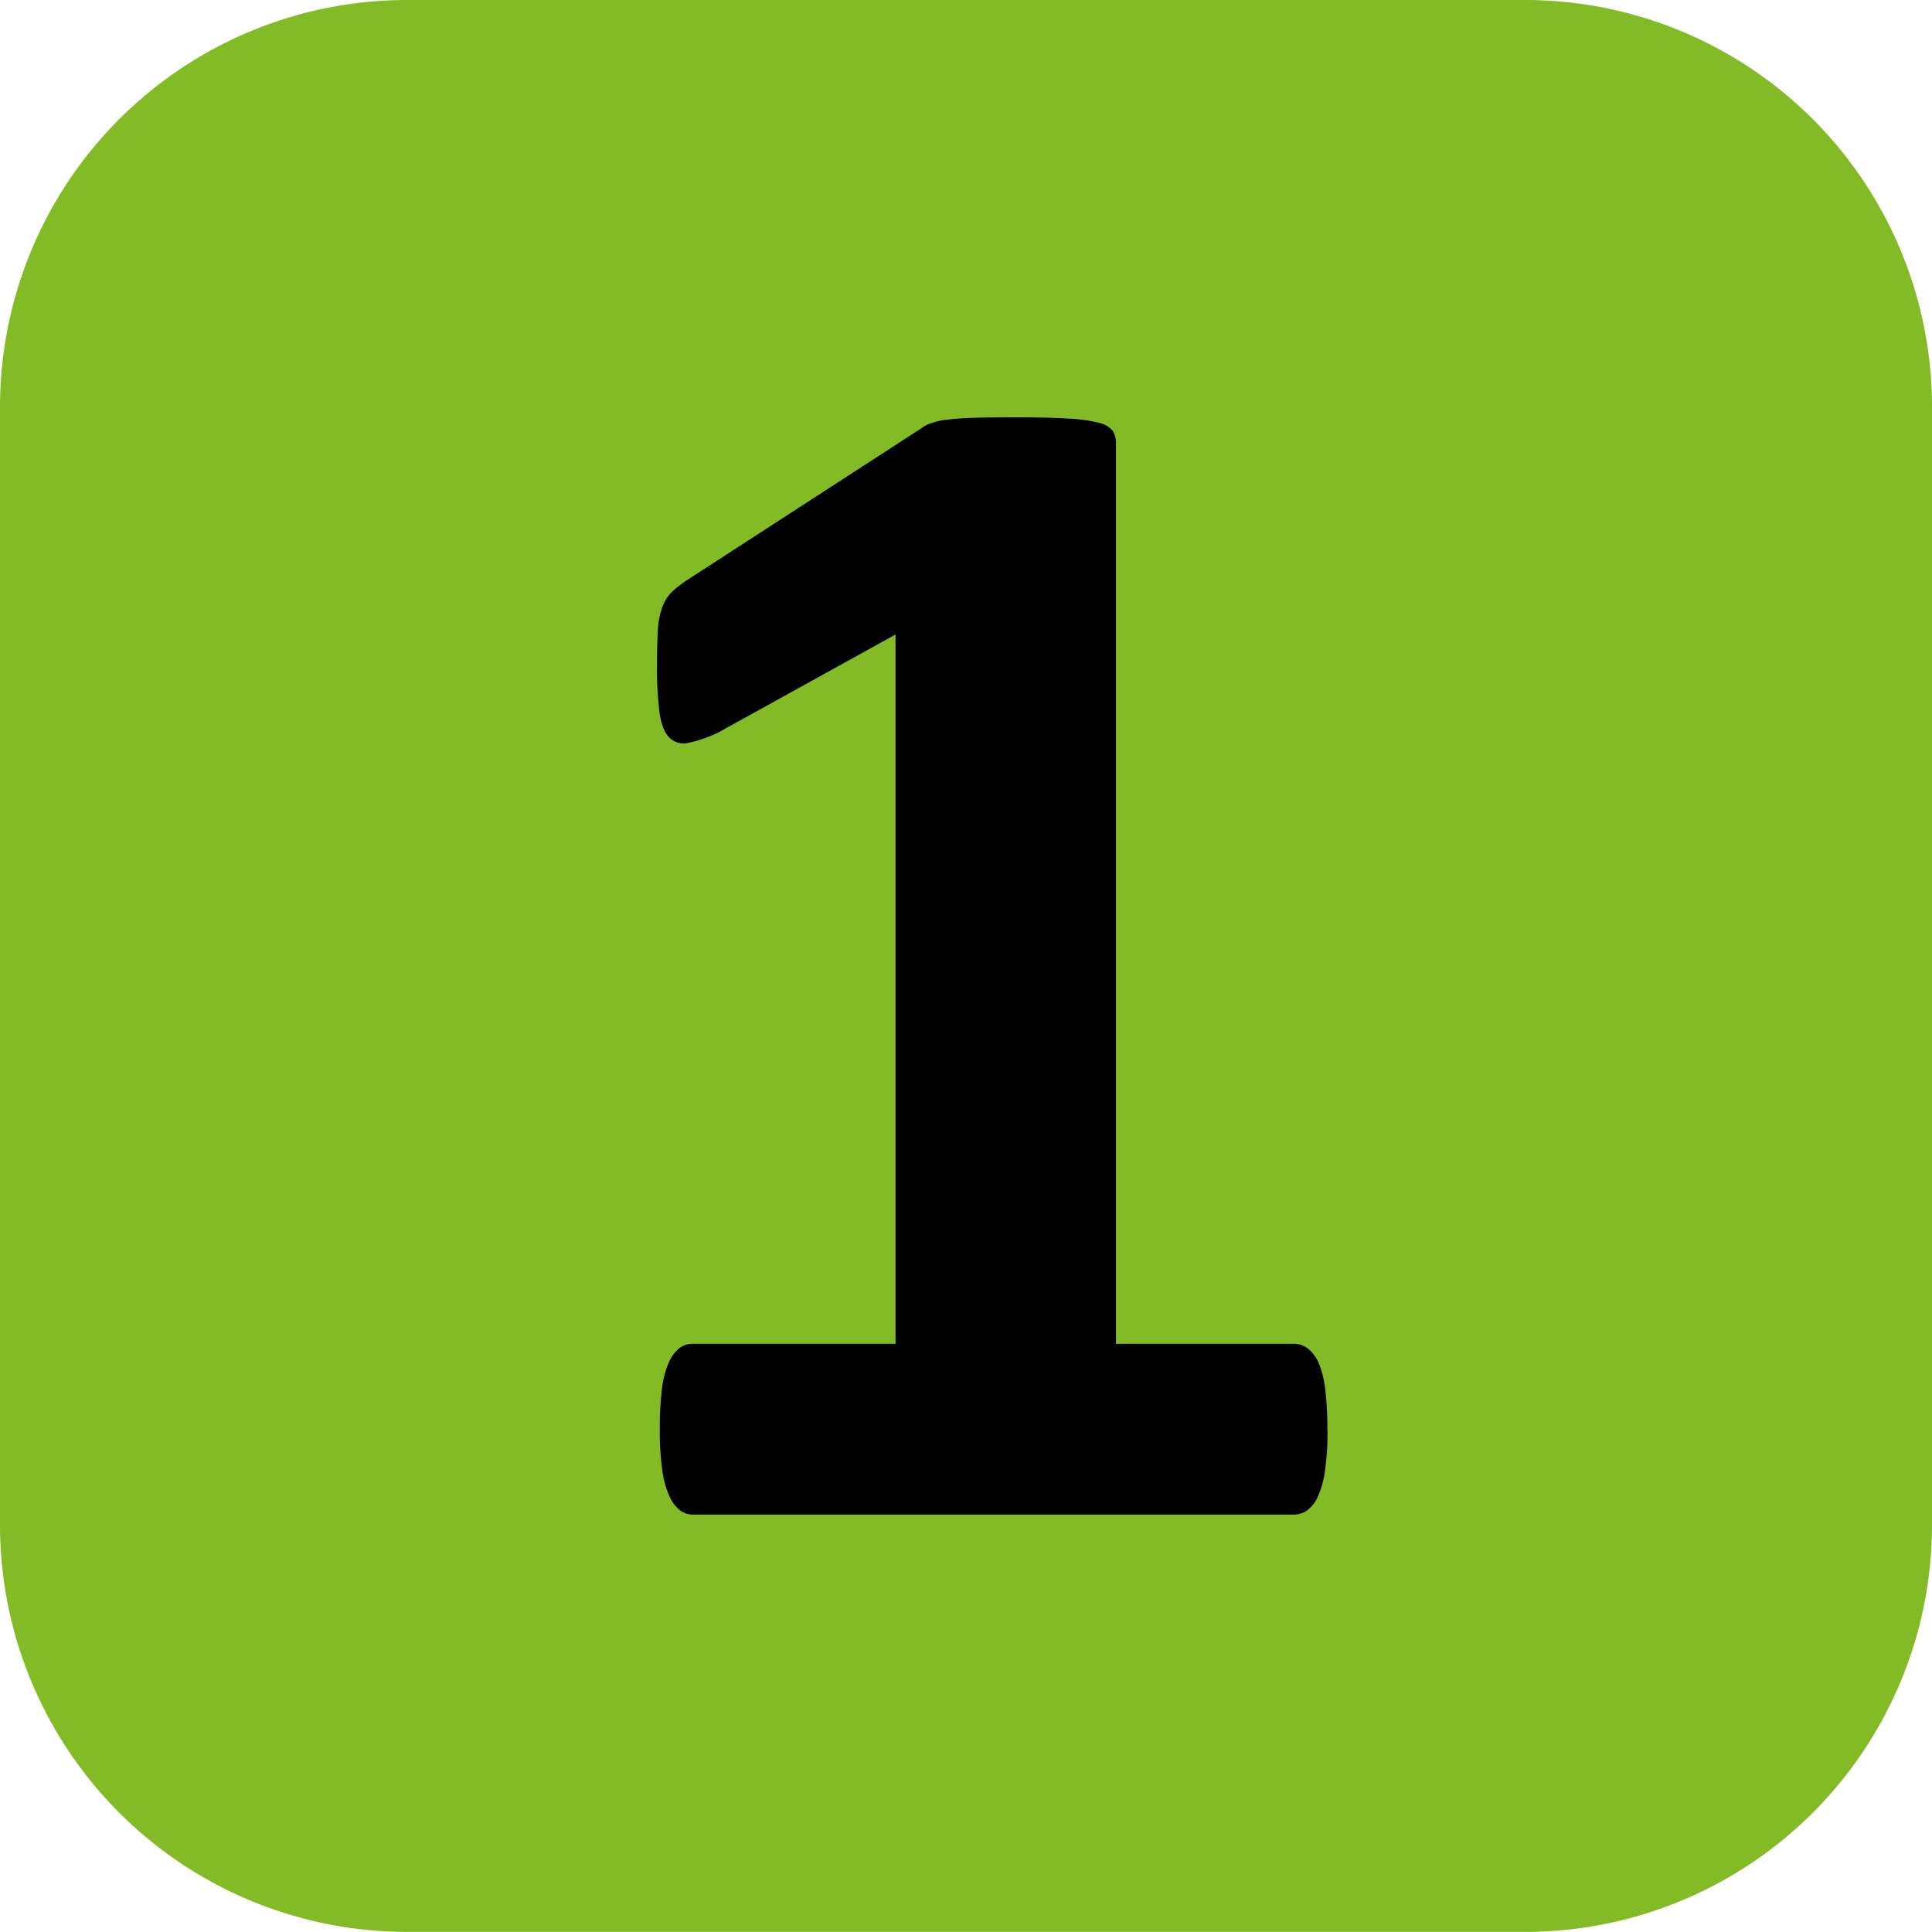 <svg id="Calque_1" data-name="Calque 1" xmlns="http://www.w3.org/2000/svg" viewBox="0 0 388.93 388.92"><defs><style>.cls-1{fill:#83bb26;}</style></defs><path class="cls-1" d="M234.92,397.33a81.93,81.93,0,0,1-81.85-81.82V90.24A81.93,81.93,0,0,1,234.92,8.42H460.18A81.91,81.91,0,0,1,542,90.24V315.51a81.91,81.91,0,0,1-81.82,81.82Z" transform="translate(-153.07 -8.42)"/><path d="M420.31,296.4a54,54,0,0,1-.5,8,18.92,18.92,0,0,1-1.42,5.25,7,7,0,0,1-2.13,2.79,4.55,4.55,0,0,1-2.74.88h-121a4.35,4.35,0,0,1-2.58-.88,7.19,7.19,0,0,1-2.09-2.79,18.48,18.48,0,0,1-1.45-5.25,56.65,56.65,0,0,1-.51-8,66.55,66.55,0,0,1,.42-8.22,18.85,18.85,0,0,1,1.35-5.37,7.62,7.62,0,0,1,2.12-2.94,4.23,4.23,0,0,1,2.74-.93h40.83V136.15l-35.27,19.5a24.85,24.85,0,0,1-6.35,2.29,4.08,4.08,0,0,1-3.88-1c-1-1-1.64-2.63-2-5a72.85,72.85,0,0,1-.52-10c0-2.7.07-4.92.17-6.68a16.21,16.21,0,0,1,.86-4.5,8.51,8.51,0,0,1,1.84-3.06,22.64,22.64,0,0,1,3.26-2.55l47.1-30.52a7,7,0,0,1,2.15-1.08,13.58,13.58,0,0,1,3.29-.67c1.36-.18,3.15-.29,5.33-.36s5.06-.09,8.57-.09c4.3,0,7.76.09,10.43.27a29,29,0,0,1,6,.85,4.83,4.83,0,0,1,2.74,1.59,4.77,4.77,0,0,1,.66,2.56V278.94h35.76a4.61,4.61,0,0,1,2.84.93,7.82,7.82,0,0,1,2.21,2.94,20,20,0,0,1,1.32,5.37,66.55,66.55,0,0,1,.42,8.22" transform="translate(-153.07 -8.42)"/></svg>